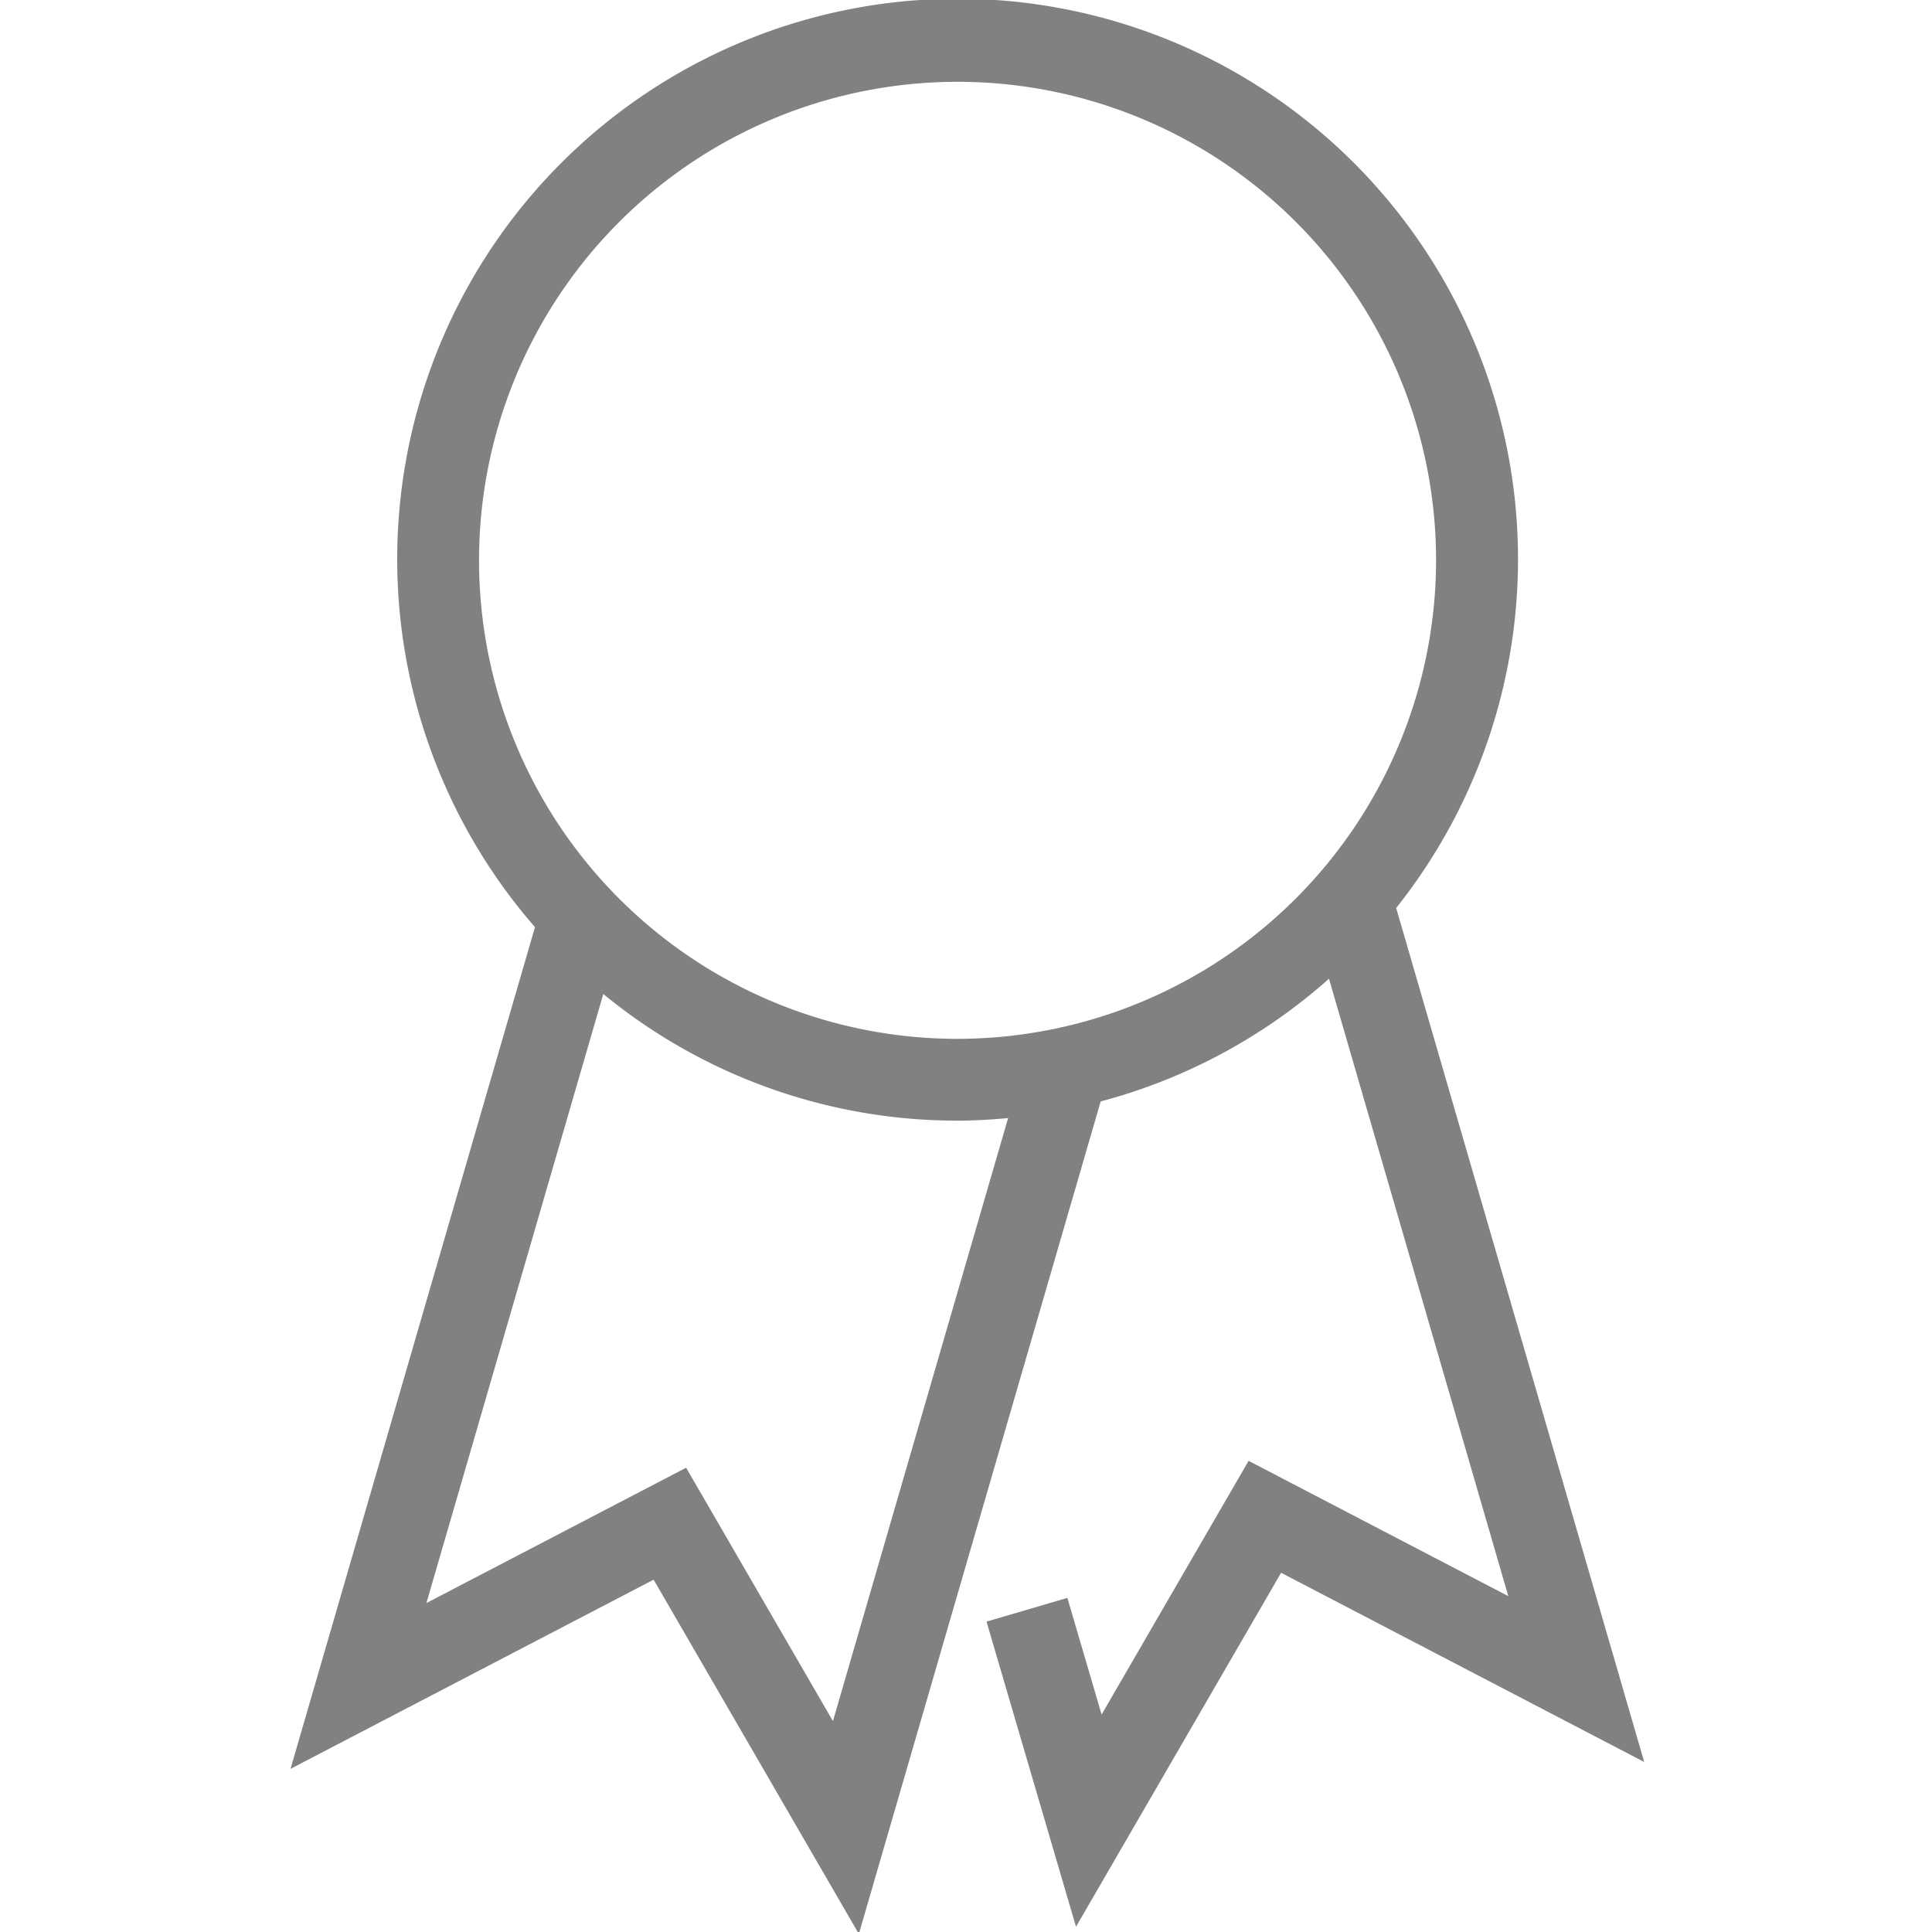 <svg id="Capa_1" data-name="Capa 1" xmlns="http://www.w3.org/2000/svg" viewBox="0 0 200 200"><defs><style>.cls-1{fill:#83817f;}</style></defs><title>12month-warranty</title><path class="cls-1" d="M144.531,93.999a58.013,58.013,0,1,0-89.15,1.979L30.074,183.111,67.663,163.527,88.908,200.2l25.033-86.179a57.851,57.851,0,0,0,23.635-12.702l18.564,63.914L129.256,151.226l-15.219,26.263-3.543-12.076-8.37,2.455,9.264,31.587,21.231-36.642L170.208,182.4ZM86.226,178.168l-15.199-26.229L44.143,165.946l18.31-63.047a57.727,57.727,0,0,0,36.674,13.111c1.766,0,3.505-.11,5.231-.265Zm12.901-70.627a49.536,49.536,0,1,1,49.535-49.535A49.592,49.592,0,0,1,99.127,107.541Z"/></svg>